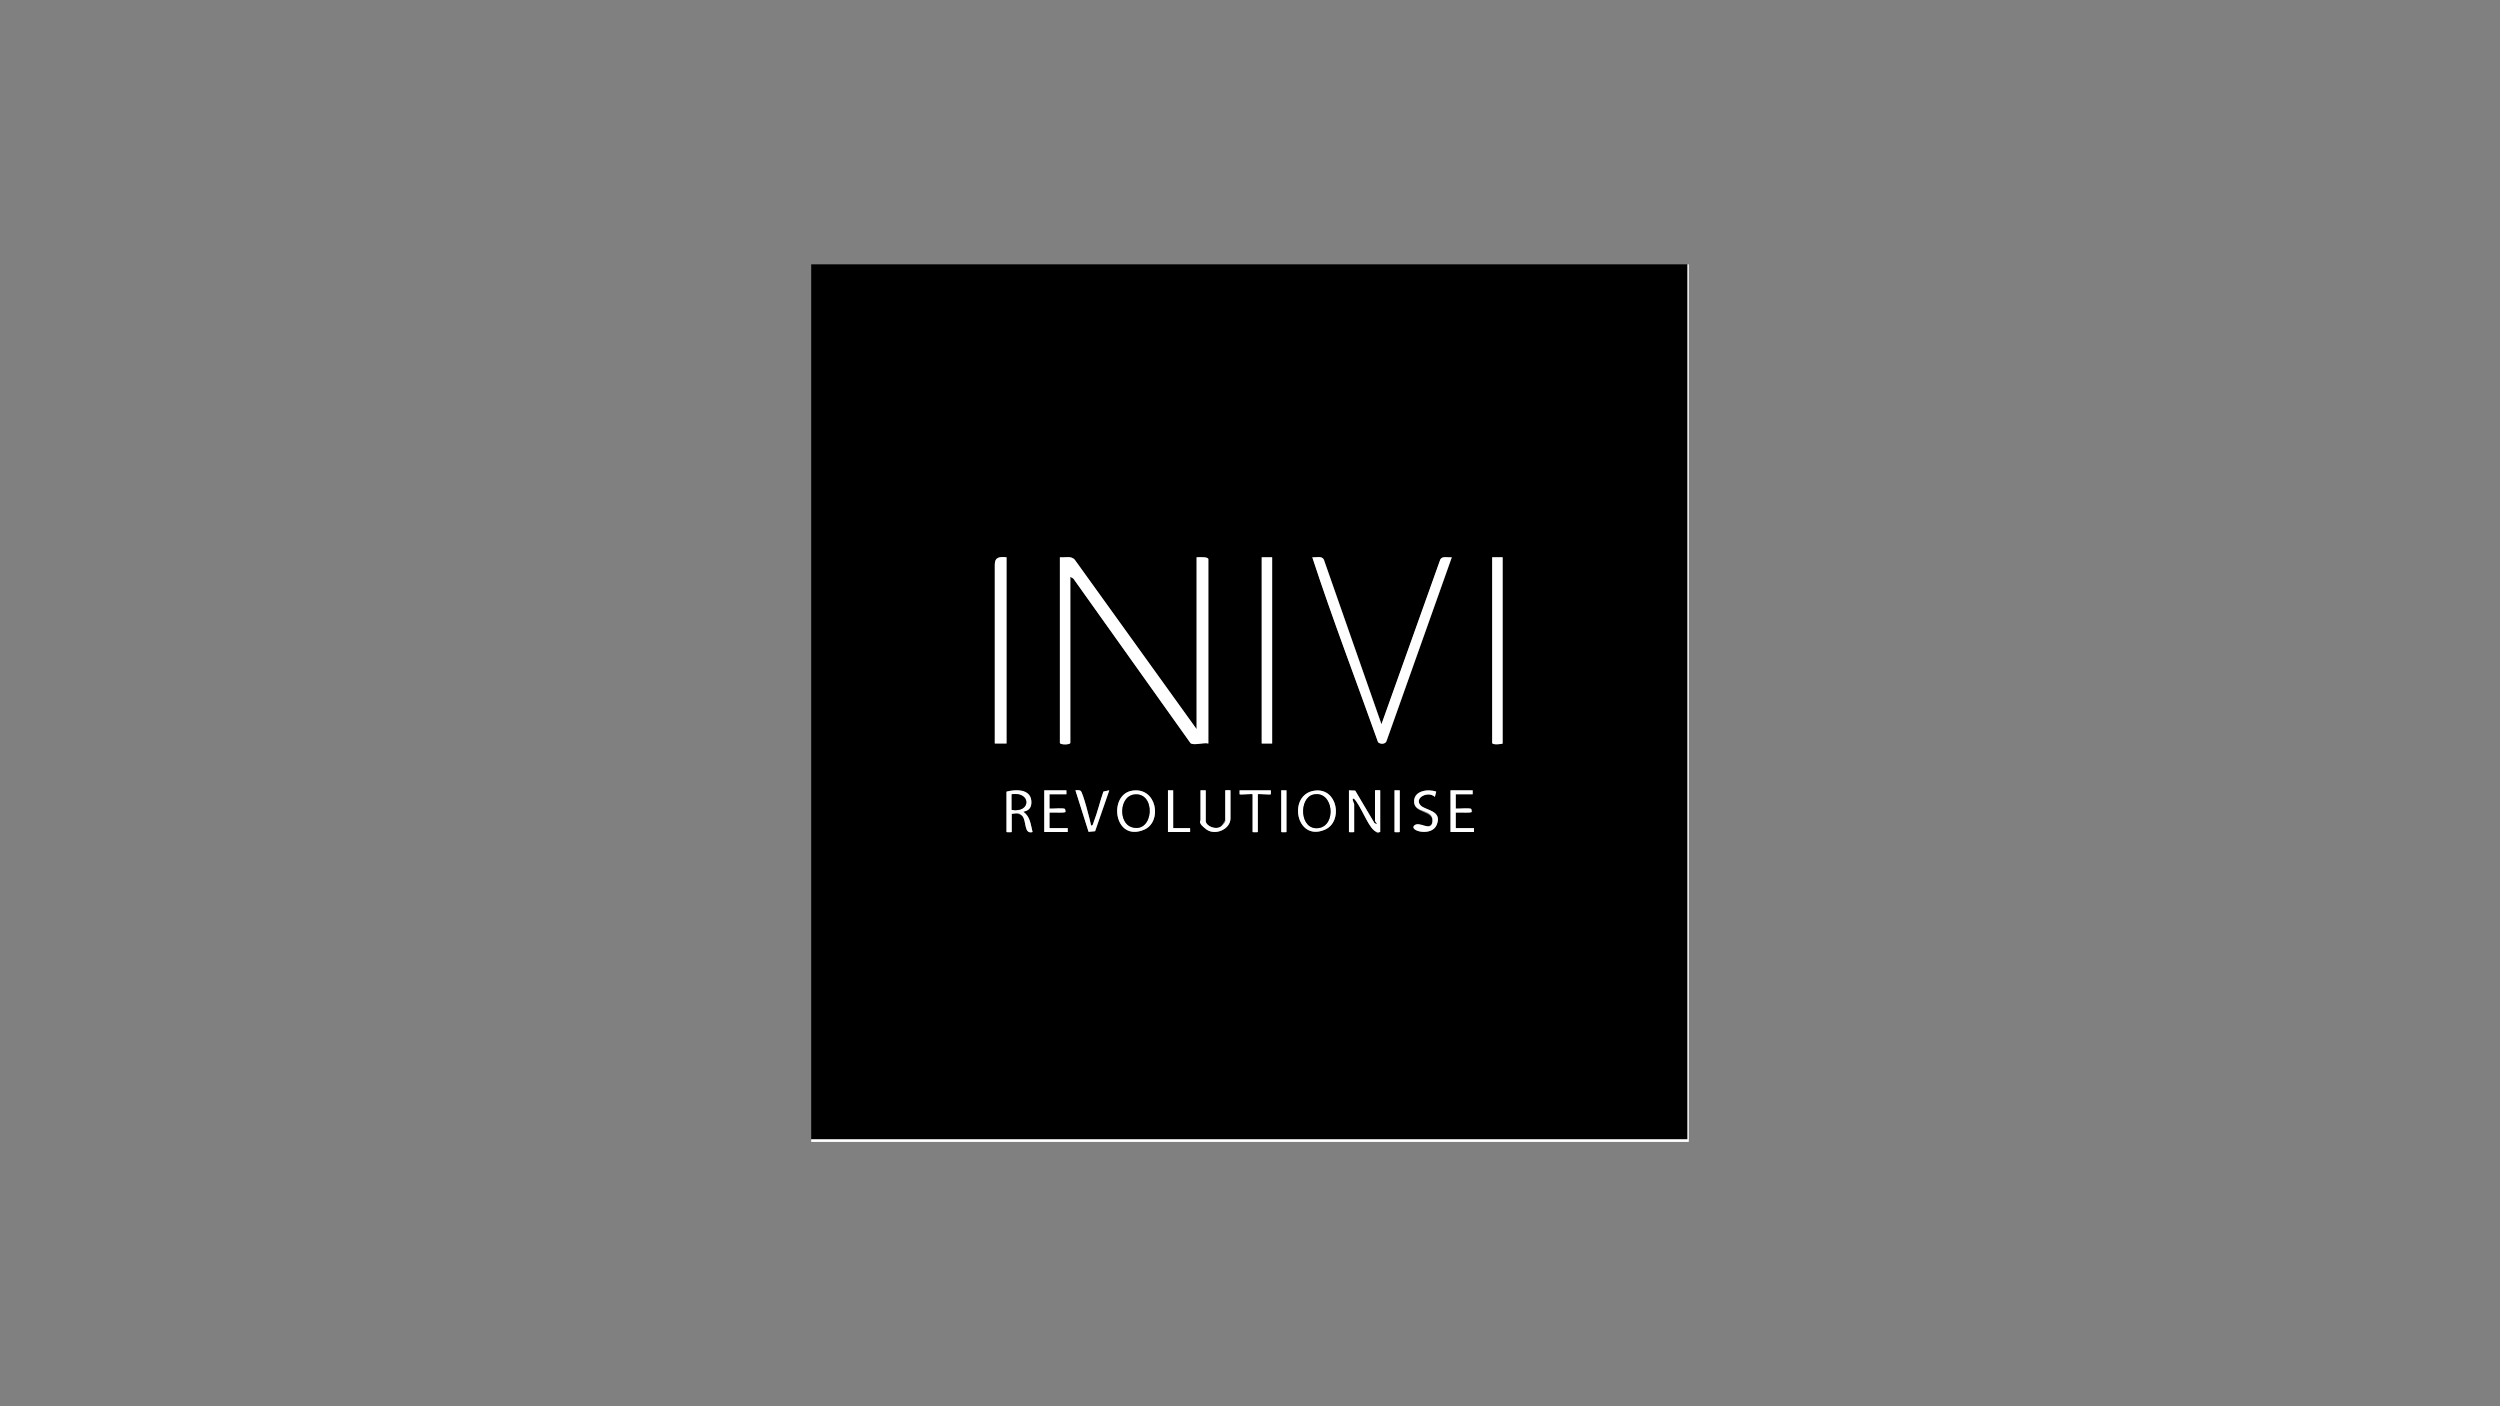 <?xml version="1.0" encoding="UTF-8"?>
<svg id="Layer_1" xmlns="http://www.w3.org/2000/svg" version="1.1" viewBox="0 0 1920 1080">
  <rect x="0" y="0" width="1920" height="1080" fill="#808080" stroke="none"/>
  <!-- Generator: Adobe Illustrator 29.1.0, SVG Export Plug-In . SVG Version: 2.1.0 Build 142)  -->
  <defs>
    <style>
      .st0 {
        fill: #fff;
      }
    </style>
  </defs>
  <path d="M1296,203v672s-673,0-673,0V203h673ZM773,428c-5-.5-9-.3-9,5.5v137.5h9v-143ZM919,560l-93.5-130c-2.8-3.4-7.7-1.6-11.5-2v142.5c0,1.6,8,1.6,8,0v-127.5l2.3,1.3,90,126.4c2.6,2.1,10-.7,13.7.3v-141.5c0-2.1-7.3-1.5-9-1.5v132ZM977,428h-8v143h8v-143ZM1061,556l-44.2-126.3c-1.6-2.9-5.9-1.3-8.8-1.7,15.6,47.7,33.6,94.7,50.5,142,1.6,1.6,5.4,1.7,6.4-.7l50.2-141.3c-2.9.3-7.3-1.3-8.8,1.7l-45.1,126.3ZM1154,428h-8v142.5c0,1.9,8,.9,8,.5v-143ZM773,608v31c0,.2,4,.2,4,0v-14c2.5,0,6.1-.3,8,1.5,3.6,3.6,1.1,14.5,8,12.5-1.5-5.8-1.7-11.7-7-15.5-.2-.5,6.9-1.1,6-8.9s-12.1-8.5-19-6.6ZM819,607h-17v32h18v-3h-14v-12c3.5-.1,7,.2,10.5,0s1.8-.6,1.5-2.5-10.3-.2-12-.5v-11s13,0,13,0v-3ZM838,634c-.7-3.8-6.2-25.4-8-26.5s-2.7-.4-4-.4l10.1,31.9,5-.5,10.9-31.4-4.5,1c-2.7,7.5-4.7,16.1-7.5,23.5s-.4,2.4-1.9,2.6ZM869.8,607.2c-19,2.7-14.4,39.9,8.9,30,14.1-6,9.9-32.7-8.9-30ZM901,607c-.7.1-4-.2-4,0v32h17v-3s-13,0-13,0v-29ZM926,607c-.7.1-4-.2-4,0v22.5c0,1.4,3,6.5,4.5,7.5,6.9,5,18.5-.2,18.5-8.5v-21.5c0-.2-4-.2-4,0v22.5c0,.3-2.5,4.5-3,5-4,3.5-12-.1-12-4v-23.5ZM976,607h-24v3c.5.5,10-.5,10,0v29c0,.2,4,.2,4,0v-29c0-.5,9.5.5,10,0v-3ZM988,607c-.7.1-4-.2-4,0v32c0,.2,4,.2,4,0v-32ZM1009.8,607.2c-21.2,2.6-14.7,40,7.9,29.9,13.8-6.1,9.8-32.1-7.9-29.9ZM1036,607v32c0,.2,4,.2,4,0v-21.5c0-.2-2.6-5.3,0-4,5,5.3,10.1,19.8,15,24s2.7,1.7,5,1.5v-32c0-.2-4-.2-4,0v23.5c0,.4,3.5,4.1-.5,1.5l-14.7-24.8-4.8-.2ZM1075,607c-.7.1-4-.2-4,0v32c0,.2,4,.2,4,0v-32ZM1103,608c-6.6-2.4-17.9-.7-17,8.4.8,8.3,14.4,6.3,14.1,14.1s-13.5,2.9-14.1,3.5c-3.9,4.3,13.4,8.6,17.2-.3,5-11.4-8.7-11.3-12.3-15.2-5.2-5.7,5.8-11.4,11-6.5l1-4ZM1131,607h-17v32h18v-3h-14v-12c3.5-.1,7,.2,10.5,0s1.8-.6,1.5-2.5-10.3-.2-12-.5v-11s13,0,13,0v-3Z"/>
  <polygon class="st0" points="1296 203 1297 203 1297 877 623 877 623 875 1296 875 1296 203"/>
  <path class="st0" d="M919,560v-132c1.7,0,9-.6,9,1.5v141.5c-3.7-1-11.1,1.8-13.7-.3l-90-126.4-2.3-1.3v127.5c0,1.6-8,1.6-8,0v-142.5c3.9.4,8.8-1.4,11.5,2l93.5,130Z"/>
  <path class="st0" d="M1061,556l45.1-126.3c1.6-2.9,5.9-1.3,8.8-1.7l-50.2,141.3c-1,2.4-4.8,2.3-6.4.7-16.8-47.3-34.9-94.3-50.5-142,2.9.3,7.3-1.3,8.8,1.7l44.2,126.3Z"/>
  <path class="st0" d="M773,428v143h-9v-137.5c0-5.8,4-6,9-5.5Z"/>
  <path class="st0" d="M1154,428v143c0,.4-8,1.4-8-.5v-142.5h8Z"/>
  <rect class="st0" x="969" y="428" width="8" height="143"/>
  <path class="st0" d="M1036,607l4.8.2,14.7,24.8c4,2.6.5-1.1.5-1.5v-23.5c0-.2,4-.2,4,0v32c-2.3.3-3.3,0-5-1.5-4.8-4.2-10-18.7-15-24-2.6-1.3,0,3.8,0,4v21.5c0,.2-4,.2-4,0v-32Z"/>
  <path class="st0" d="M869.8,607.2c18.8-2.7,23,24,8.9,30-23.3,9.9-27.9-27.3-8.9-30ZM870.8,610.2c-11.2,1.6-12,21.9-1.6,25.1,17.1,5.3,19-27.6,1.6-25.1Z"/>
  <path class="st0" d="M1009.8,607.2c17.7-2.2,21.7,23.8,7.9,29.9-22.6,10-29.1-27.3-7.9-29.9ZM1008.7,610.2c-11.4,2.5-10.4,27.4,3.7,25.8s11.8-29.2-3.7-25.8Z"/>
  <path class="st0" d="M773,608c6.9-1.9,17.9-2.3,19,6.6s-6.2,8.4-6,8.9c5.3,3.8,5.5,9.7,7,15.5-6.9,2-4.4-8.9-8-12.5s-5.5-1.5-8-1.5v14c0,.2-4,.2-4,0v-31ZM777,622c15,2.5,15-14.2,0-12v12Z"/>
  <path class="st0" d="M926,607v23.5c0,3.8,7.9,7.4,12,4s3-4.7,3-5v-22.5c0-.2,4-.2,4,0v21.5c0,8.3-11.6,13.5-18.5,8.5s-4.5-6.2-4.5-7.5v-22.5c0-.2,3.3.1,4,0Z"/>
  <path class="st0" d="M819,607v3s-13,0-13,0v11c1.8.3,11.8-.7,12,.5.3,1.9.6,2.4-1.5,2.5-3.5.2-7-.1-10.5,0v12h14v3h-18v-32h17Z"/>
  <path class="st0" d="M1131,607v3s-13,0-13,0v11c1.8.3,11.8-.7,12,.5.3,1.9.6,2.4-1.5,2.5-3.5.2-7-.1-10.5,0v12h14v3h-18v-32h17Z"/>
  <path class="st0" d="M838,634c1.6-.2,1.5-1.5,1.9-2.6,2.9-7.3,4.9-16,7.5-23.5l4.5-1-10.9,31.4-5,.5-10.1-31.9c1.3,0,2.8-.3,4,.4,1.7,1.1,7.3,22.8,8,26.5Z"/>
  <path class="st0" d="M1103,608l-1,4c-5.2-4.9-16.2.8-11,6.5,3.6,4,17.2,3.8,12.3,15.2-3.9,8.9-21.1,4.5-17.2.3s13.6,5.9,14.1-3.5-13.2-5.8-14.1-14.1c-.9-9,10.4-10.8,17-8.4Z"/>
  <path class="st0" d="M976,607v3c-.5.5-10-.5-10,0v29c0,.2-4,.2-4,0v-29c0-.5-9.5.5-10,0v-3h24Z"/>
  <path class="st0" d="M901,607v29h13s0,3,0,3h-17v-32c0-.2,3.3.1,4,0Z"/>
  <path class="st0" d="M988,607v32c0,.2-4,.2-4,0v-32c0-.2,3.3.1,4,0Z"/>
  <path class="st0" d="M1075,607v32c0,.2-4,.2-4,0v-32c0-.2,3.3.1,4,0Z"/>
  <path d="M870.8,610.2c17.4-2.5,15.5,30.4-1.6,25.1-10.4-3.2-9.6-23.5,1.6-25.1Z"/>
  <path d="M1008.7,610.2c15.5-3.4,18.2,24.1,3.7,25.8s-15.1-23.3-3.7-25.8Z"/>
  <path d="M777,622v-12c15-2.2,15,14.5,0,12Z"/>
</svg>